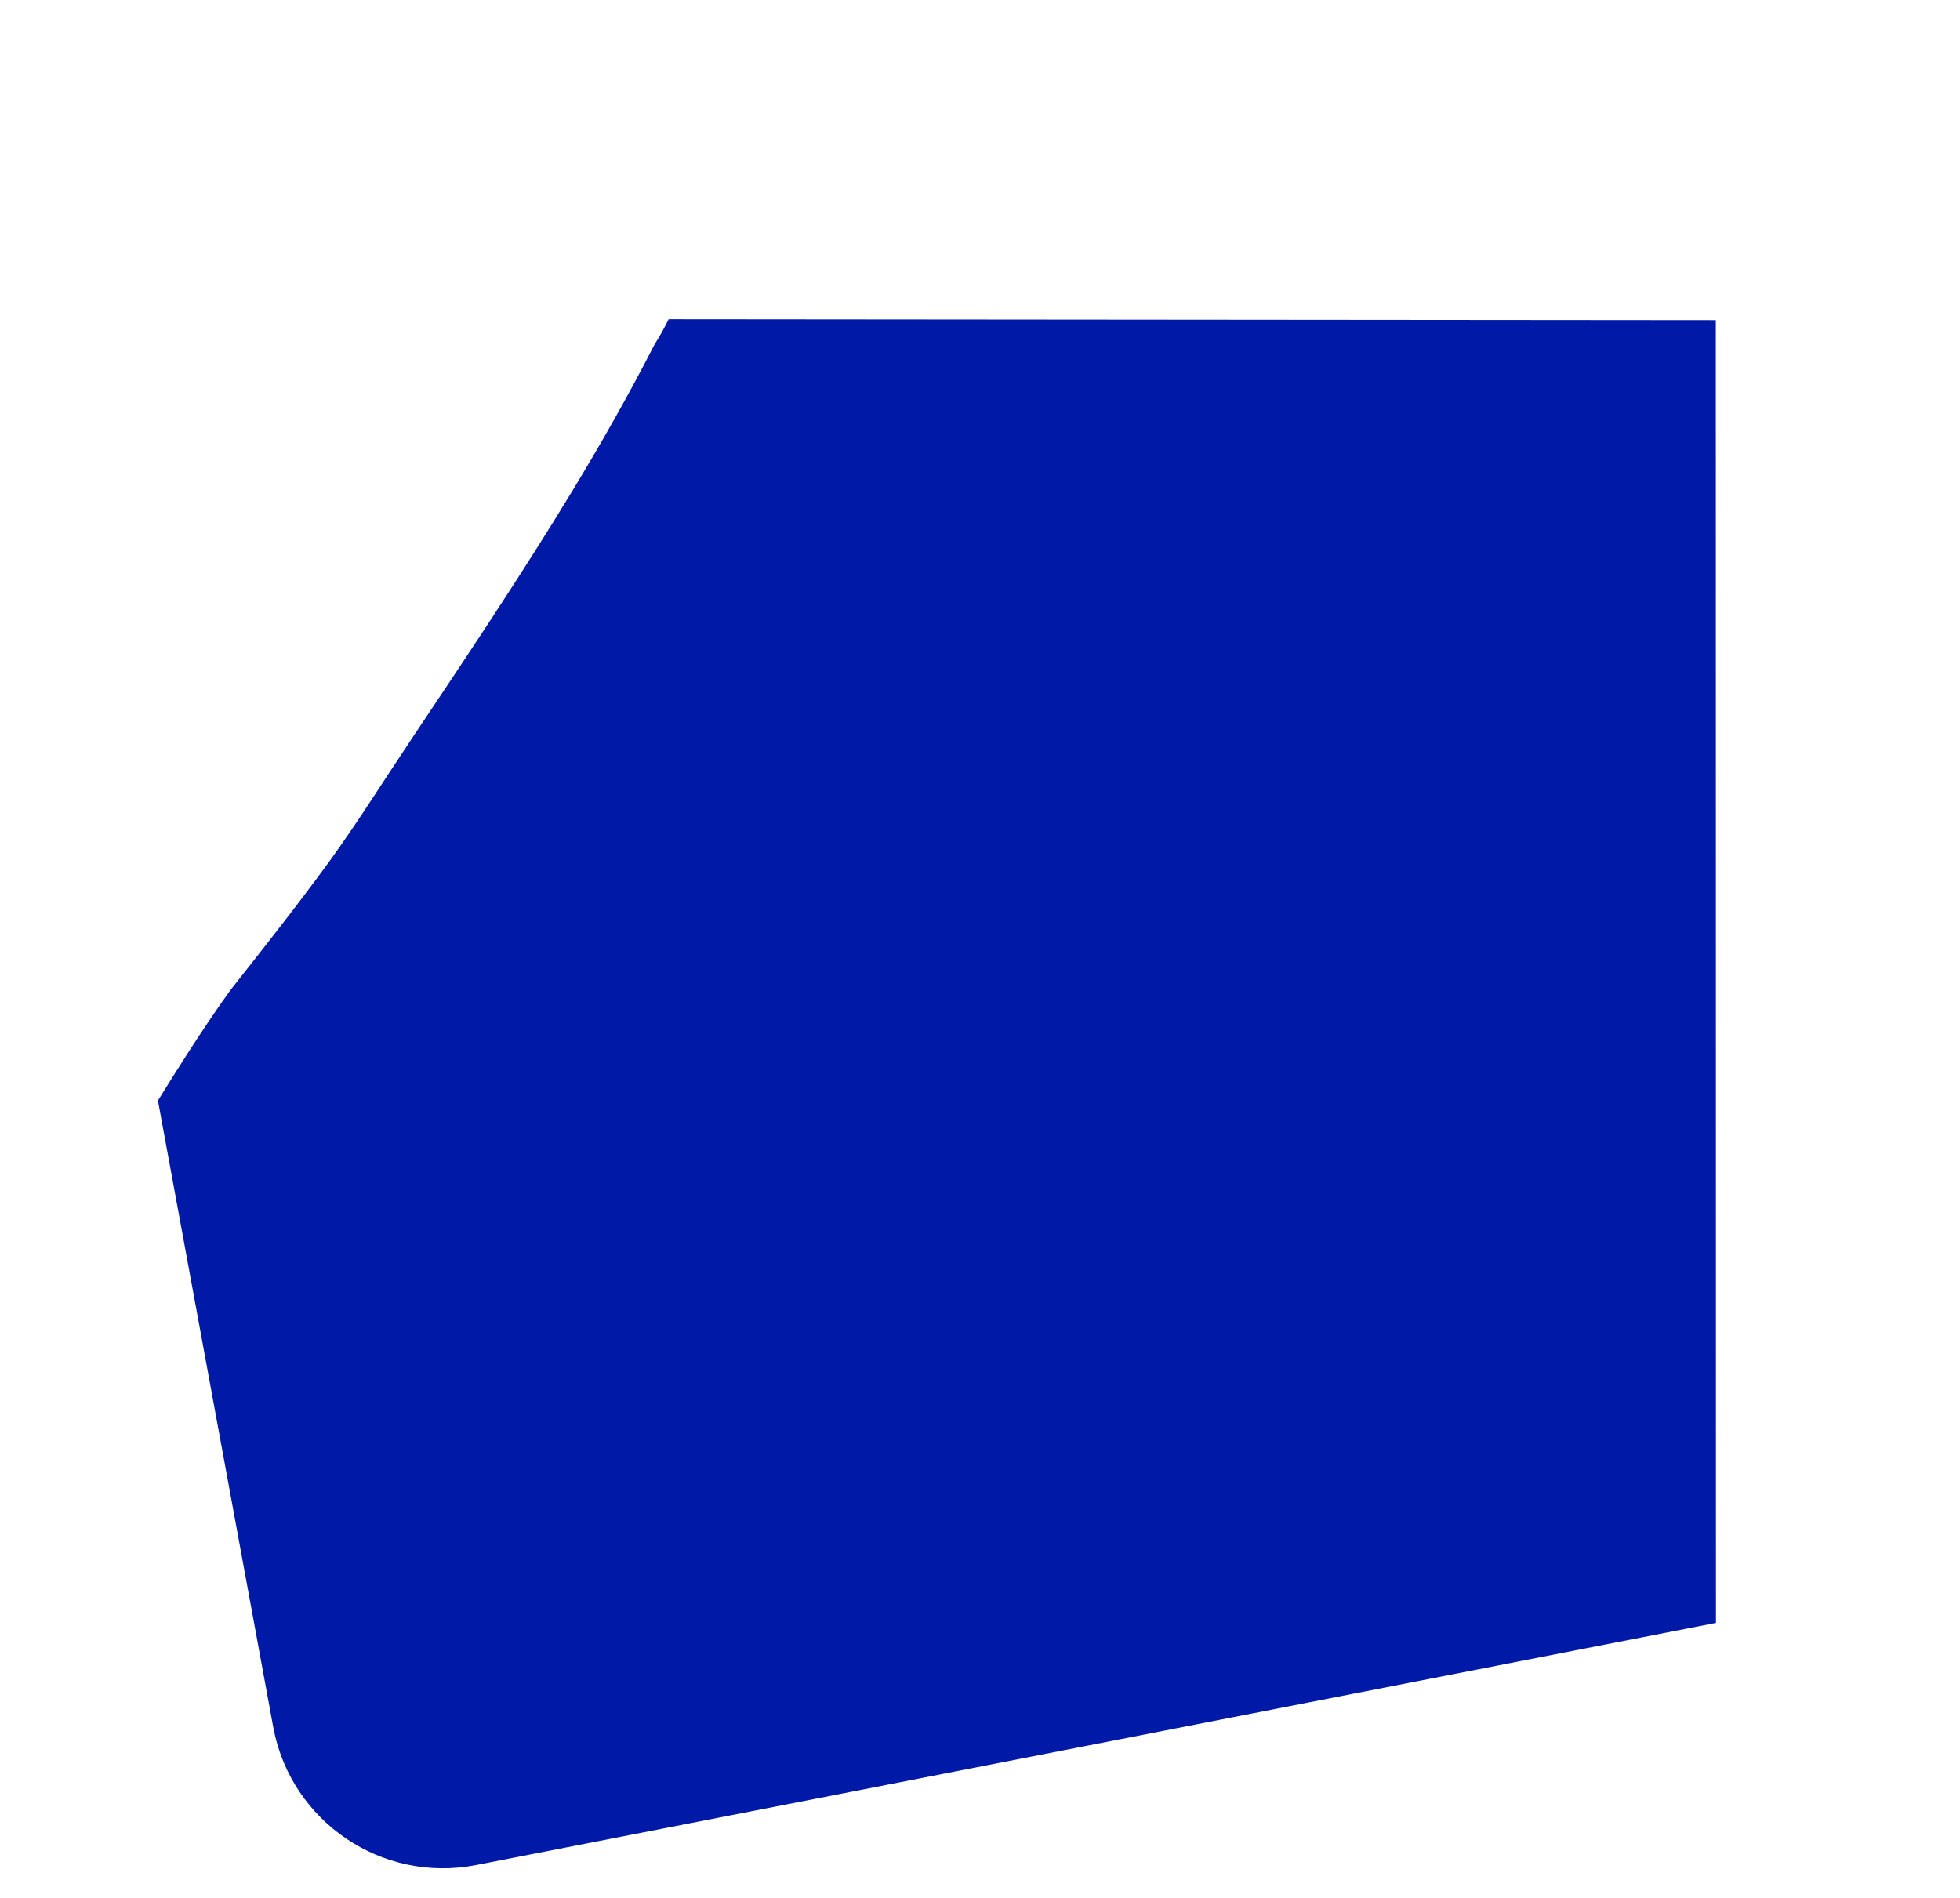 <svg xmlns="http://www.w3.org/2000/svg" xmlns:xlink="http://www.w3.org/1999/xlink" id="Layer_1" x="0px" y="0px" viewBox="0 0 1295.6 1254.6" style="enable-background:new 0 0 1295.6 1254.6;" xml:space="preserve"><style type="text/css">	.st0{fill:#001AA7;}</style><path class="st0" d="M1134.2,211.6L442,211c-2.8,5.7-5.9,11.3-9.4,16.8c-16.7,32.7-34.9,64.7-53.9,96.1 c-34,56.1-70.6,110.6-107,165.1c-18,26.9-35.2,54.5-54.2,80.7c-21,28.8-43.1,56.8-65.2,84.8c-10,13.9-19.5,28.2-28.8,42.6 c-6.5,10.1-12.8,20.2-19.1,30.4l76.4,415.2c12,61.8,71.9,102.2,133.7,90.2l819.8-160.1L1134.2,211.6z"></path></svg>
